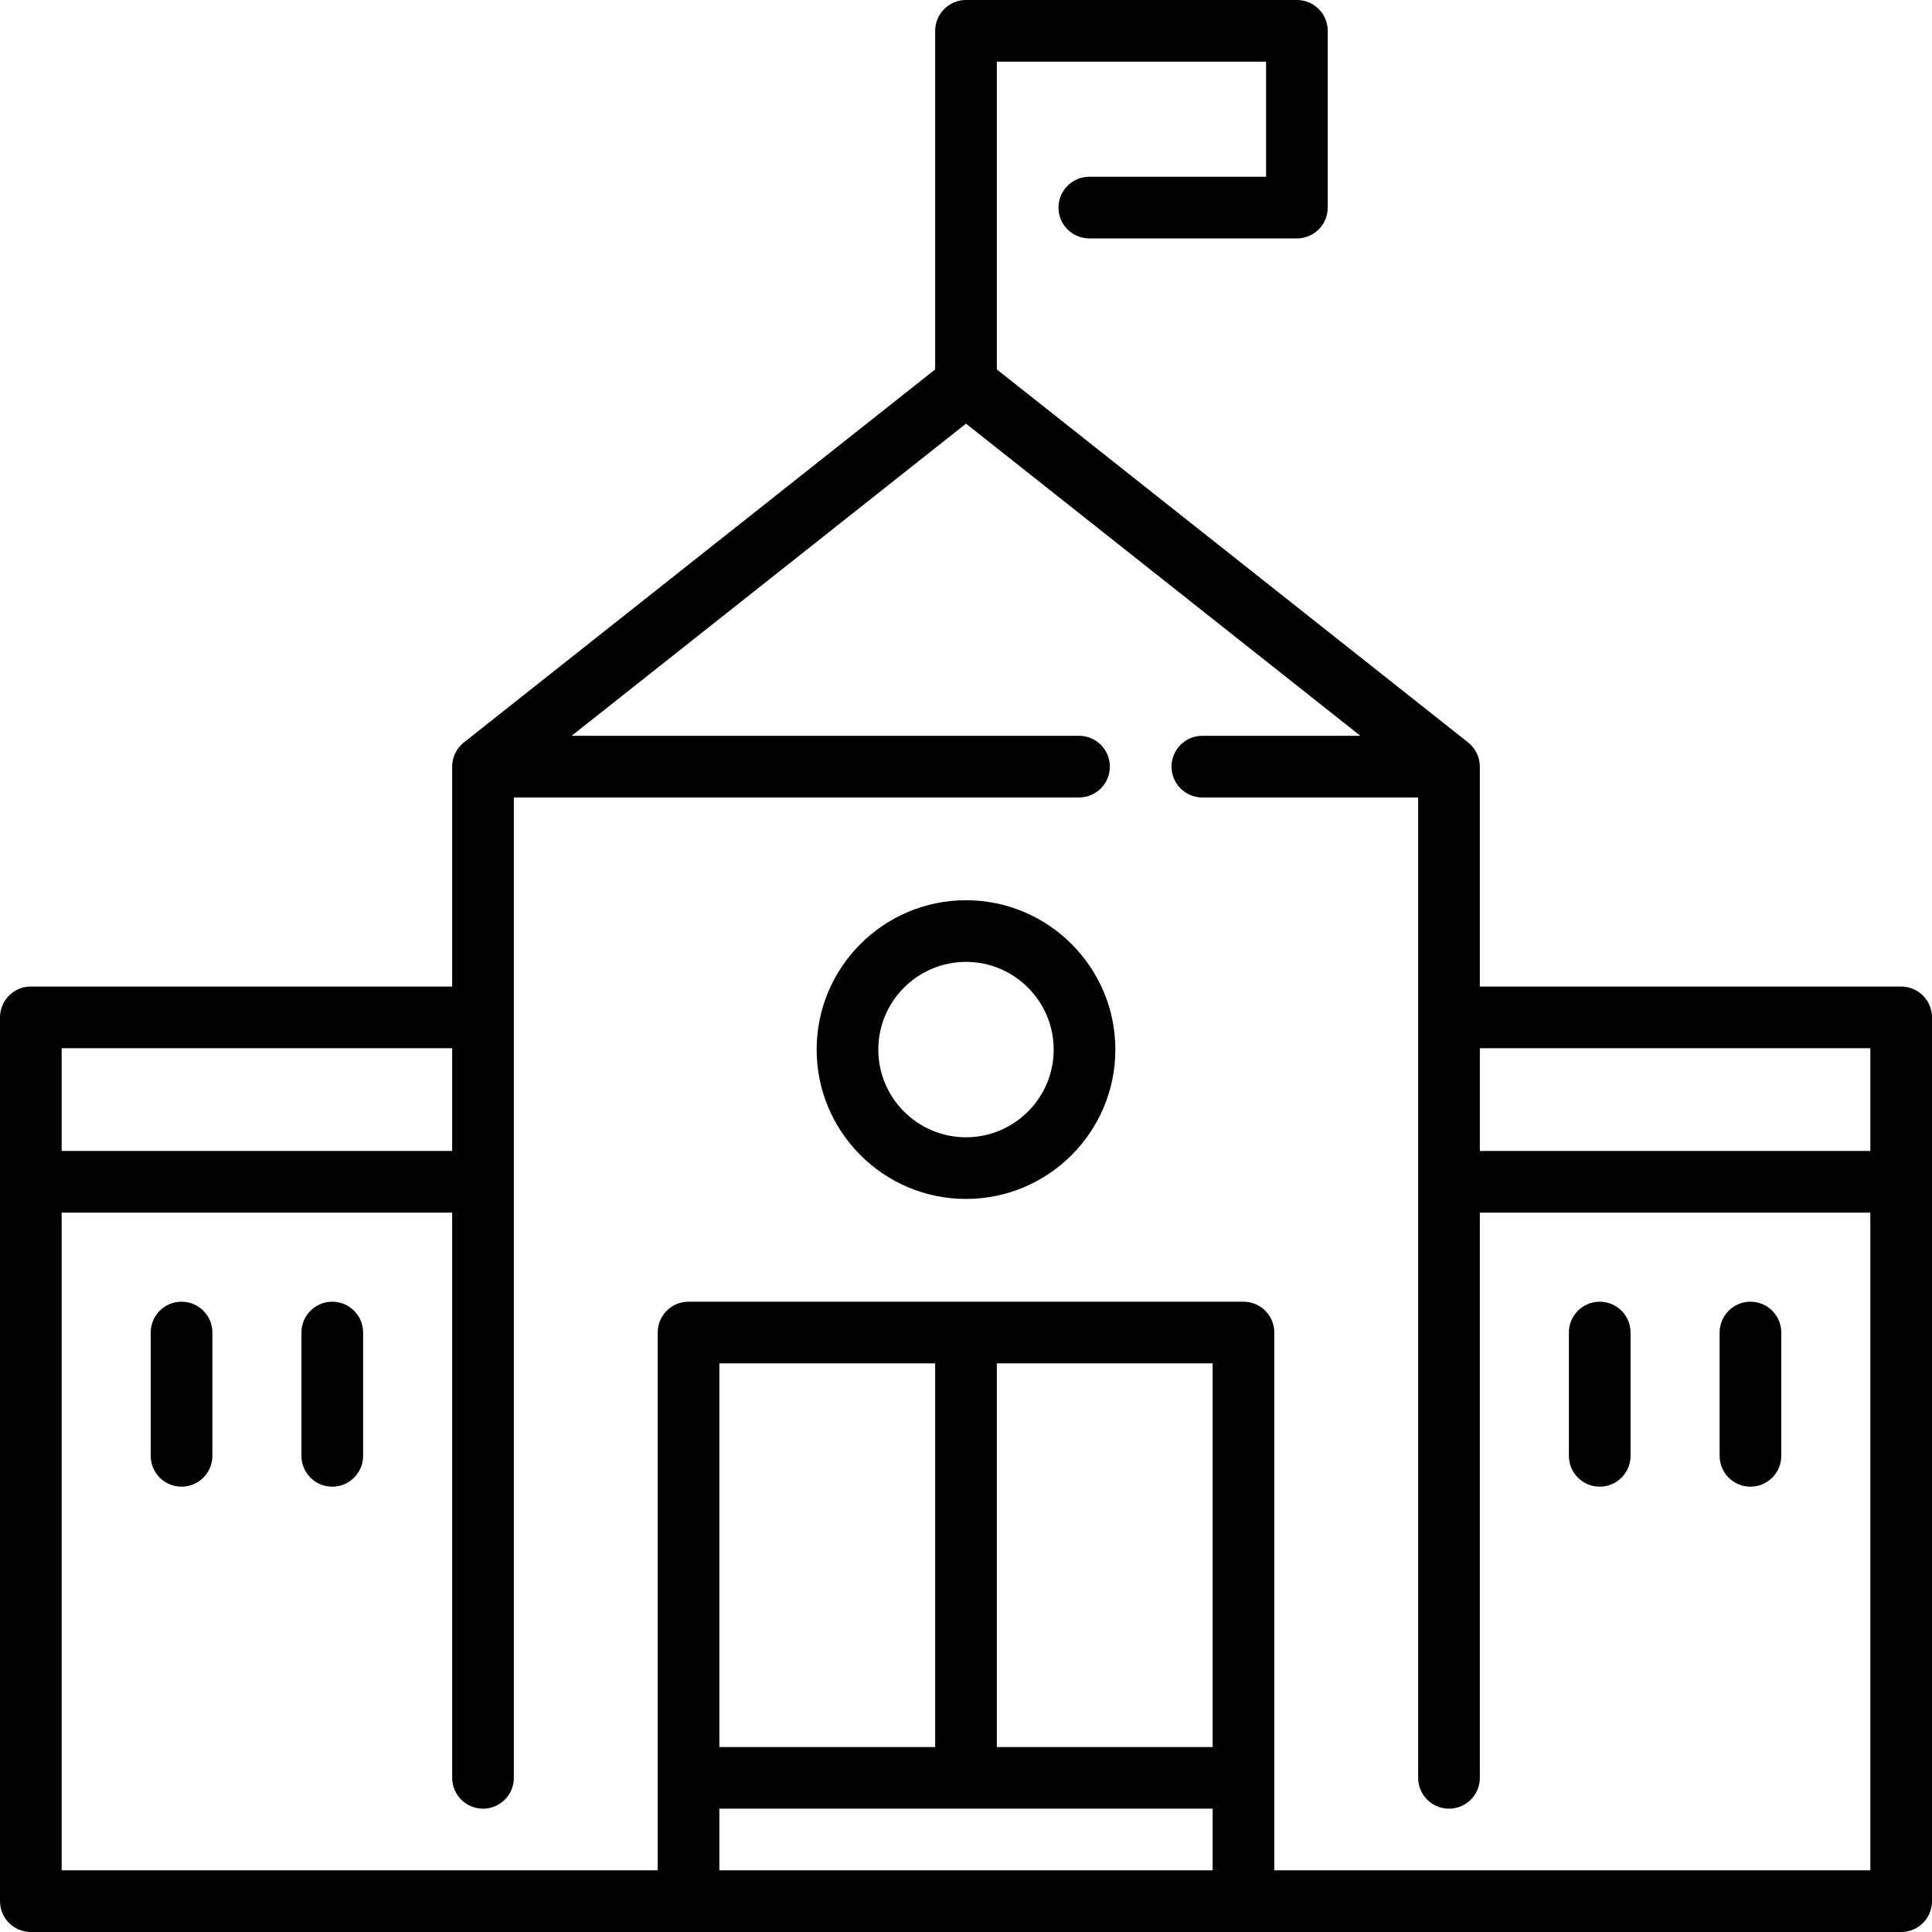 <?xml version="1.0" encoding="iso-8859-1"?>
<!-- Generator: Adobe Illustrator 19.0.0, SVG Export Plug-In . SVG Version: 6.00 Build 0)  -->
<svg version="1.1" id="Capa_1" xmlns="http://www.w3.org/2000/svg" xmlns:xlink="http://www.w3.org/1999/xlink" x="0px" y="0px"
	 viewBox="0 0 470 470" style="enable-background:new 0 0 470 470;" xml:space="preserve">
<g>
	<path fill="currentColor" d="M462.5,240H360v-53.5c0-0.277-0.017-0.55-0.047-0.819c-0.007-0.067-0.021-0.132-0.03-0.198
		c-0.028-0.204-0.06-0.407-0.104-0.606c-0.017-0.075-0.038-0.148-0.057-0.222c-0.048-0.188-0.1-0.374-0.162-0.557
		c-0.026-0.077-0.055-0.152-0.083-0.227c-0.066-0.176-0.137-0.348-0.215-0.517c-0.036-0.077-0.072-0.153-0.11-0.228
		c-0.083-0.164-0.172-0.323-0.266-0.48c-0.044-0.073-0.087-0.147-0.133-0.219c-0.104-0.16-0.215-0.313-0.33-0.464
		c-0.046-0.061-0.089-0.124-0.137-0.183c-0.166-0.205-0.341-0.402-0.527-0.588c-0.018-0.018-0.039-0.034-0.058-0.052
		c-0.171-0.168-0.35-0.327-0.537-0.477c-0.017-0.014-0.031-0.03-0.049-0.043L242.5,89.871V15H308v28h-43c-4.142,0-7.5,3.358-7.5,7.5
		s3.358,7.5,7.5,7.5h50.5c4.142,0,7.5-3.358,7.5-7.5v-43c0-4.142-3.358-7.5-7.5-7.5H235c-4.142,0-7.5,3.358-7.5,7.5v82.371
		l-114.655,90.748c-0.017,0.013-0.032,0.029-0.049,0.043c-0.187,0.151-0.366,0.31-0.537,0.477c-0.018,0.018-0.039,0.034-0.058,0.052
		c-0.186,0.186-0.361,0.383-0.527,0.588c-0.048,0.059-0.091,0.122-0.137,0.183c-0.115,0.151-0.226,0.304-0.33,0.464
		c-0.047,0.072-0.089,0.146-0.133,0.219c-0.094,0.157-0.183,0.316-0.266,0.48c-0.038,0.076-0.074,0.151-0.11,0.228
		c-0.078,0.169-0.15,0.341-0.215,0.517c-0.028,0.076-0.057,0.151-0.083,0.227c-0.062,0.182-0.114,0.368-0.162,0.557
		c-0.019,0.074-0.04,0.147-0.057,0.222c-0.044,0.199-0.076,0.401-0.104,0.606c-0.009,0.066-0.023,0.132-0.03,0.198
		c-0.029,0.269-0.047,0.542-0.047,0.819V240H7.5c-4.142,0-7.5,3.358-7.5,7.5v215c0,4.142,3.358,7.5,7.5,7.5h455
		c4.142,0,7.5-3.358,7.5-7.5v-215C470,243.358,466.642,240,462.5,240z M455,255v25h-95v-25H455z M110,255v25H15v-25H110z
		 M295,331.667V425h-52.5v-93.333H295z M227.5,425H175v-93.333h52.5V425z M175,440h120v15H175V440z M310,455V324.167
		c0-4.142-3.358-7.5-7.5-7.5h-135c-4.142,0-7.5,3.358-7.5,7.5V455H15V295h95v137.5c0,4.142,3.358,7.5,7.5,7.5s7.5-3.358,7.5-7.5V194
		h137.5c4.142,0,7.5-3.358,7.5-7.5s-3.358-7.5-7.5-7.5H139.061L235,103.065L330.939,179H292.5c-4.142,0-7.5,3.358-7.5,7.5
		s3.358,7.5,7.5,7.5H345v238.5c0,4.142,3.358,7.5,7.5,7.5s7.5-3.358,7.5-7.5V295h95v160H310z"/>
	<path fill="currentColor" d="M44.167,316.667c-4.142,0-7.5,3.358-7.5,7.5v30c0,4.142,3.358,7.5,7.5,7.5s7.5-3.358,7.5-7.5v-30
		C51.667,320.025,48.309,316.667,44.167,316.667z"/>
	<path fill="currentColor" d="M80.833,316.667c-4.142,0-7.5,3.358-7.5,7.5v30c0,4.142,3.358,7.5,7.5,7.5s7.5-3.358,7.5-7.5v-30
		C88.333,320.025,84.976,316.667,80.833,316.667z"/>
	<path fill="currentColor" d="M425.833,316.667c-4.142,0-7.5,3.358-7.5,7.5v30c0,4.142,3.358,7.5,7.5,7.5s7.5-3.358,7.5-7.5v-30
		C433.333,320.025,429.976,316.667,425.833,316.667z"/>
	<path fill="currentColor" d="M389.167,316.667c-4.142,0-7.5,3.358-7.5,7.5v30c0,4.142,3.358,7.5,7.5,7.5s7.5-3.358,7.5-7.5v-30
		C396.667,320.025,393.309,316.667,389.167,316.667z"/>
	<path fill="currentColor" d="M235,219c-20.034,0-36.333,16.299-36.333,36.333s16.299,36.333,36.333,36.333s36.333-16.299,36.333-36.333
		S255.034,219,235,219z M235,276.667c-11.763,0-21.333-9.57-21.333-21.333S223.237,234,235,234s21.333,9.57,21.333,21.333
		S246.763,276.667,235,276.667z"/>
</g>
<g>
</g>
<g>
</g>
<g>
</g>
<g>
</g>
<g>
</g>
<g>
</g>
<g>
</g>
<g>
</g>
<g>
</g>
<g>
</g>
<g>
</g>
<g>
</g>
<g>
</g>
<g>
</g>
<g>
</g>
</svg>
